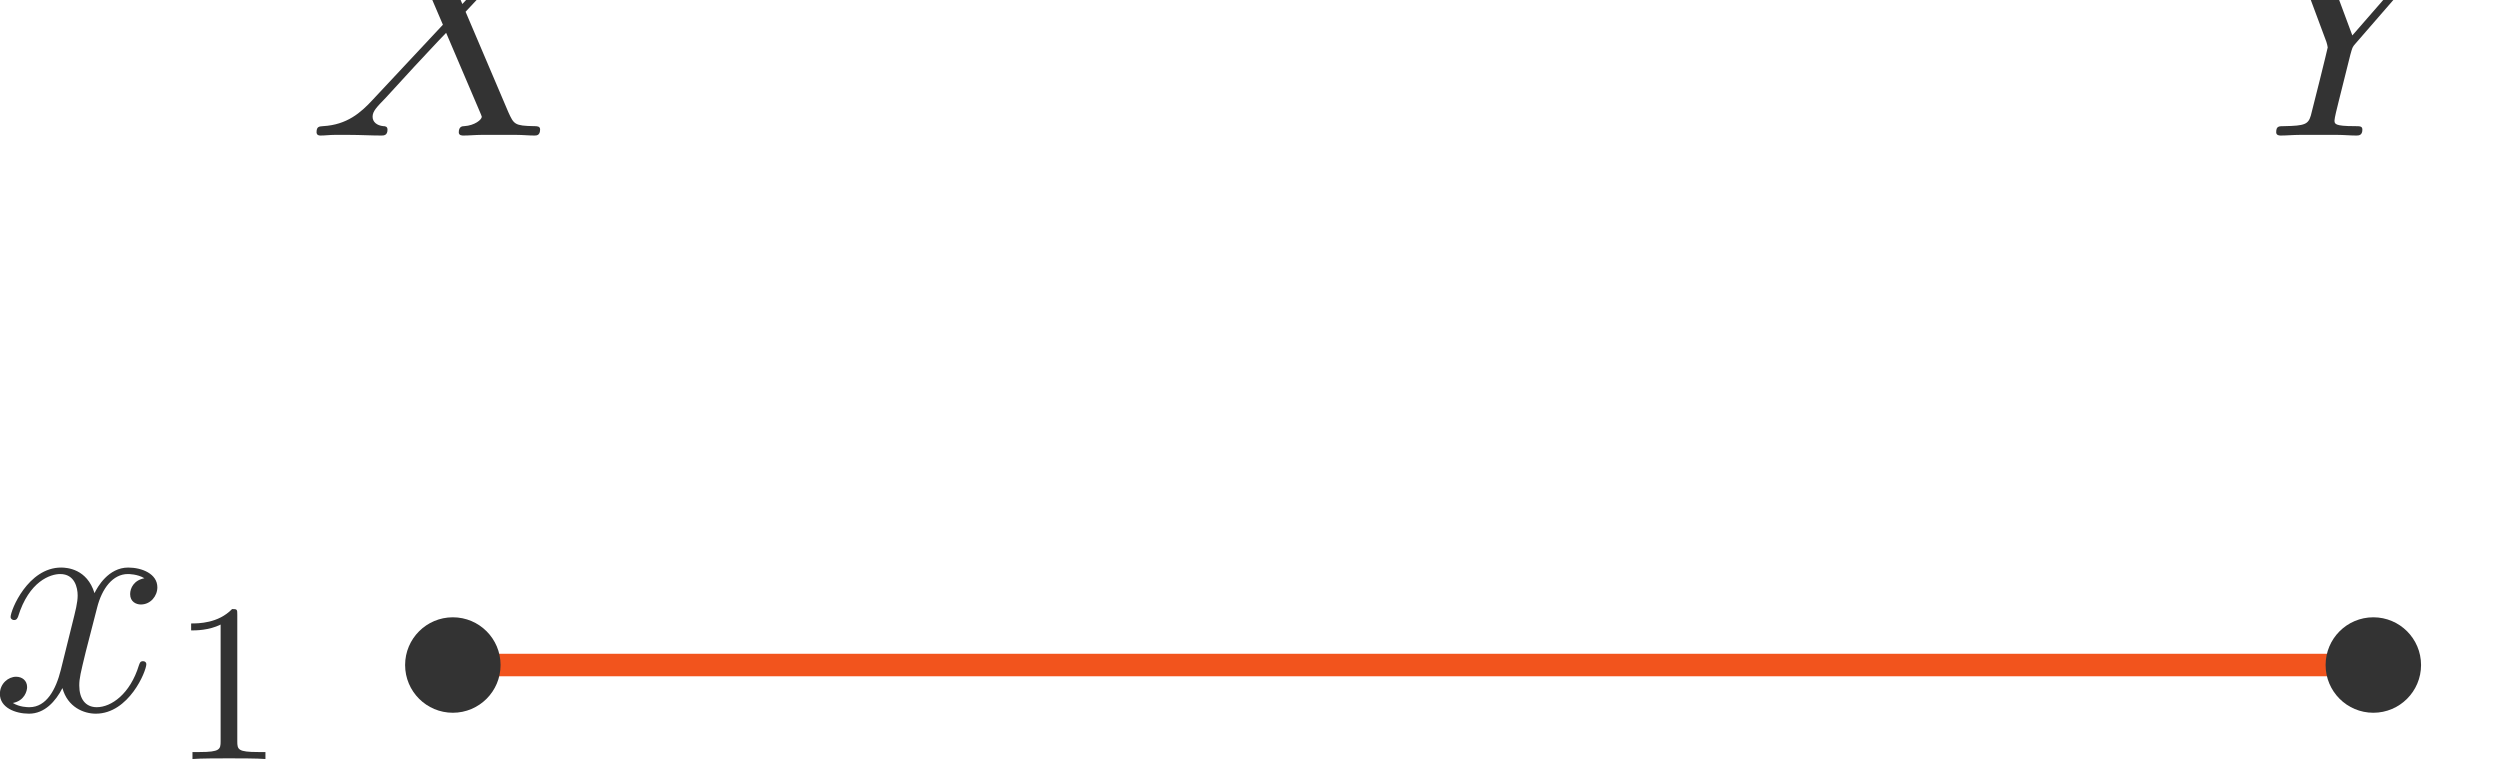 <?xml version="1.0" encoding="UTF-8" standalone="no"?>
<svg xmlns="http://www.w3.org/2000/svg" xmlns:xlink="http://www.w3.org/1999/xlink" version="1.1" width="123.1pt" height="37.89pt" viewBox="0 0 123.1 37.89">
  <g>
    <path transform="matrix(.004,0,0,-.004,0,37.89)" stroke-width="276.966" stroke-linecap="butt" stroke-miterlimit="10" stroke-linejoin="miter" fill="none" stroke="#f2541d" d="M 29215.7 1286.04 L 5574.46 1286.04 "></path>
    <path transform="matrix(.004,0,0,-.004,0,37.89)" d="M 5691.48 9423.28 L 5316.58 10296.8 C 5368.42 10392.5 5488.08 10408.4 5535.94 10412.4 C 5559.88 10412.4 5603.73 10416.4 5603.73 10484.2 C 5603.73 10528.1 5567.84 10528.1 5543.92 10528.1 C 5476.11 10528.1 5396.34 10520.1 5328.55 10520.1 L 5097.22 10520.1 C 4853.92 10520.1 4678.44 10528.1 4674.45 10528.1 C 4642.53 10528.1 4602.66 10528.1 4602.66 10452.3 C 4602.66 10412.4 4638.55 10412.4 4690.41 10412.4 C 4921.72 10412.4 4937.69 10372.5 4977.56 10276.8 L 5452.19 9168.03 L 4586.7 8242.72 C 4443.13 8087.17 4271.63 7935.61 3976.48 7919.66 C 3928.61 7915.67 3896.7 7915.67 3896.7 7843.89 C 3896.7 7831.92 3900.7 7804 3944.58 7804 C 4000.41 7804 4060.23 7811.98 4116.08 7811.98 L 4303.53 7811.98 C 4431.16 7811.98 4570.75 7804 4694.39 7804 C 4722.31 7804 4770.17 7804 4770.17 7875.8 C 4770.17 7915.67 4742.25 7919.66 4718.31 7919.66 C 4638.55 7927.64 4586.7 7971.52 4586.7 8035.33 C 4586.7 8103.13 4634.56 8150.98 4750.22 8270.64 L 5105.19 8657.52 C 5192.94 8749.25 5404.33 8980.58 5492.06 9068.31 L 5910.84 8087.17 C 5914.83 8079.2 5930.8 8039.31 5930.8 8035.33 C 5930.8 7999.44 5843.05 7927.64 5715.42 7919.66 C 5691.48 7919.66 5647.61 7915.67 5647.61 7843.89 C 5647.61 7804 5687.5 7804 5707.44 7804 C 5775.23 7804 5855.02 7811.98 5922.81 7811.98 L 6361.53 7811.98 C 6433.33 7811.98 6509.11 7804 6576.91 7804 C 6604.83 7804 6648.7 7804 6648.7 7879.78 C 6648.7 7919.66 6608.81 7919.66 6572.92 7919.66 C 6333.61 7923.66 6325.64 7943.59 6257.84 8091.17 L 5731.38 9327.56 L 6237.89 9869.98 C 6277.78 9909.88 6369.52 10009.6 6405.41 10049.5 C 6576.91 10228.9 6736.44 10392.5 7059.5 10412.4 C 7099.39 10416.4 7139.27 10416.4 7139.27 10484.2 C 7139.27 10528.1 7103.38 10528.1 7087.42 10528.1 C 7031.58 10528.1 6971.77 10520.1 6915.92 10520.1 L 6732.45 10520.1 C 6604.83 10520.1 6465.23 10528.1 6341.59 10528.1 C 6313.67 10528.1 6265.81 10528.1 6265.81 10456.3 C 6265.81 10416.4 6293.73 10412.4 6317.66 10412.4 C 6381.48 10404.4 6449.28 10372.5 6449.28 10296.8 L 6445.3 10288.8 C 6441.3 10260.8 6433.33 10221 6389.45 10173.1 L 5691.48 9423.28 " fill="#333333"></path>
    <path transform="matrix(.004,0,0,-.004,0,37.89)" d="M 29994.2 10085.4 L 30085.9 10177.1 C 30261.4 10356.6 30409 10400.4 30548.6 10412.4 C 30592.4 10416.4 30628.3 10420.4 30628.3 10488.2 C 30628.3 10528.1 30588.4 10528.1 30580.5 10528.1 C 30532.6 10528.1 30480.8 10520.1 30432.9 10520.1 L 30269.4 10520.1 C 30153.7 10520.1 30030.1 10528.1 29918.4 10528.1 C 29890.5 10528.1 29846.6 10528.1 29846.6 10452.3 C 29846.6 10416.4 29886.5 10412.4 29898.5 10412.4 C 30018.1 10404.4 30018.1 10344.6 30018.1 10320.7 C 30018.1 10276.8 29986.2 10217 29906.4 10125.3 L 28957.2 9036.41 L 28506.5 10248.9 C 28482.6 10304.7 28482.6 10312.7 28482.6 10320.7 C 28482.6 10404.4 28646.1 10412.4 28694 10412.4 C 28741.8 10412.4 28785.7 10412.4 28785.7 10484.2 C 28785.7 10528.1 28749.8 10528.1 28725.9 10528.1 C 28658.1 10528.1 28578.3 10520.1 28510.5 10520.1 L 28067.8 10520.1 C 27996 10520.1 27920.2 10528.1 27852.4 10528.1 C 27824.5 10528.1 27780.6 10528.1 27780.6 10452.3 C 27780.6 10412.4 27816.5 10412.4 27876.3 10412.4 C 28071.8 10412.4 28107.7 10376.5 28143.6 10284.8 L 28638.1 8956.64 C 28642.1 8944.69 28654.1 8900.81 28654.1 8888.84 C 28654.1 8876.88 28458.6 8091.17 28446.7 8051.28 C 28414.8 7943.59 28374.9 7923.66 28119.6 7919.66 C 28051.8 7919.66 28019.9 7919.66 28019.9 7843.89 C 28019.9 7804 28063.8 7804 28075.8 7804 C 28147.5 7804 28231.3 7811.98 28307.1 7811.98 L 28777.7 7811.98 C 28849.5 7811.98 28933.3 7804 29005 7804 C 29033 7804 29080.8 7804 29080.8 7875.8 C 29080.8 7919.66 29052.9 7919.66 28985.1 7919.66 C 28737.8 7919.66 28737.8 7947.58 28737.8 7991.45 C 28737.8 8019.38 28769.7 8147 28789.7 8226.77 L 28933.3 8801.09 C 28957.2 8884.86 28957.2 8892.83 28993.1 8932.72 L 29994.2 10085.4 " fill="#333333"></path>
    <path transform="matrix(.004,0,0,-.004,0,37.89)" d="M 6161.99 1286.04 C 6161.99 1610.52 5898.94 1873.57 5574.46 1873.57 C 5249.97 1873.57 4986.92 1610.52 4986.92 1286.04 C 4986.92 961.547 5249.97 698.504 5574.46 698.504 C 5898.94 698.504 6161.99 961.547 6161.99 1286.04 Z M 5574.46 1286.04 " fill="#333333"></path>
    <path transform="matrix(.004,0,0,-.004,0,37.89)" d="M 1777.5 2354.27 C 1649.88 2330.33 1602.02 2234.61 1602.02 2158.83 C 1602.02 2063.11 1677.78 2031.2 1733.63 2031.2 C 1853.28 2031.2 1937.03 2134.91 1937.03 2242.59 C 1937.03 2410.09 1745.59 2485.88 1578.08 2485.88 C 1334.78 2485.88 1199.19 2246.58 1163.28 2170.8 C 1071.55 2469.92 824.266 2485.88 752.484 2485.88 C 345.672 2485.88 130.297 1963.41 130.297 1875.66 C 130.297 1859.7 146.25 1839.77 174.172 1839.77 C 206.078 1839.77 214.047 1863.69 222.031 1879.64 C 357.625 2322.36 624.859 2406.11 740.516 2406.11 C 920 2406.11 955.891 2238.59 955.891 2142.88 C 955.891 2055.14 931.953 1963.41 884.094 1771.95 L 748.5 1225.55 C 688.672 986.25 573 766.891 361.625 766.891 C 341.672 766.891 241.969 766.891 158.203 818.734 C 301.797 846.656 333.703 966.297 333.703 1014.17 C 333.703 1093.94 273.875 1141.8 198.094 1141.8 C 102.375 1141.8 -1.328 1058.03 -1.328 930.406 C -1.328 762.891 186.125 687.109 357.625 687.109 C 549.078 687.109 684.672 838.672 768.438 1002.2 C 832.25 766.891 1031.67 687.109 1179.23 687.109 C 1586.05 687.109 1801.42 1209.59 1801.42 1297.34 C 1801.42 1317.28 1785.47 1333.23 1761.55 1333.23 C 1725.64 1333.23 1721.66 1313.3 1709.69 1281.39 C 1602.02 930.406 1370.69 766.891 1191.2 766.891 C 1051.61 766.891 975.828 870.578 975.828 1034.11 C 975.828 1121.84 991.781 1185.67 1055.59 1448.91 L 1195.19 1991.31 C 1255.02 2230.63 1390.63 2406.11 1574.09 2406.11 C 1582.06 2406.11 1693.73 2406.11 1777.5 2354.27 " fill="#333333"></path>
    <path transform="matrix(.004,0,0,-.004,0,37.89)" d="M 2921.03 1903.22 C 2921.03 1969.75 2921.03 1975.3 2857.27 1975.3 C 2685.39 1797.88 2441.44 1797.88 2352.73 1797.88 L 2352.73 1711.94 C 2408.17 1711.94 2571.73 1711.94 2715.89 1784.02 L 2715.89 348 C 2715.89 248.203 2707.58 214.938 2458.08 214.938 L 2369.36 214.938 L 2369.36 129 C 2466.39 137.313 2707.58 137.313 2818.47 137.313 C 2929.34 137.313 3170.53 137.313 3267.56 129 L 3267.56 214.938 L 3178.84 214.938 C 2929.34 214.938 2921.03 245.438 2921.03 348 L 2921.03 1903.22 " fill="#333333"></path>
    <path transform="matrix(.004,0,0,-.004,0,37.89)" d="M 29803.2 1286.04 C 29803.2 1610.52 29540.2 1873.57 29215.7 1873.57 C 28891.2 1873.57 28628.2 1610.52 28628.2 1286.04 C 28628.2 961.547 28891.2 698.504 29215.7 698.504 C 29540.2 698.504 29803.2 961.547 29803.2 1286.04 Z M 29215.7 1286.04 " fill="#333333"></path>
    <path transform="matrix(.004,0,0,-.004,0,37.89)" d="M 32209 368.297 C 32101.3 216.734 31945.7 81.141 31750.3 81.141 C 31702.4 81.141 31511 89.109 31451.2 272.578 C 31463.1 268.594 31483.1 268.594 31491 268.594 C 31610.7 268.594 31690.5 372.281 31690.5 464.016 C 31690.5 555.75 31614.7 587.656 31554.8 587.656 C 31491 587.656 31351.4 539.797 31351.4 344.375 C 31351.4 140.969 31522.9 1.375 31750.3 1.375 C 32149.1 1.375 32552 368.297 32663.6 811.016 L 33054.5 2366.48 C 33058.5 2386.42 33066.5 2410.36 33066.5 2434.28 C 33066.5 2494.11 33018.6 2534 32958.8 2534 C 32922.9 2534 32839.1 2518.05 32807.2 2398.39 L 32512.1 1225.8 C 32492.1 1154.02 32492.1 1146.03 32460.2 1102.17 C 32380.5 990.484 32248.8 854.891 32057.4 854.891 C 31834 854.891 31814.1 1074.25 31814.1 1181.94 C 31814.1 1409.27 31921.8 1716.38 32029.5 2003.55 C 32073.3 2119.2 32097.3 2175.05 32097.3 2254.81 C 32097.3 2422.33 31977.6 2573.88 31782.2 2573.88 C 31415.3 2573.88 31267.7 1995.56 31267.7 1963.66 C 31267.7 1947.7 31283.6 1927.77 31311.6 1927.77 C 31347.5 1927.77 31351.4 1943.72 31367.4 1999.55 C 31463.1 2334.58 31614.7 2494.11 31770.2 2494.11 C 31806.1 2494.11 31873.9 2494.11 31873.9 2362.5 C 31873.9 2258.8 31830 2143.14 31770.2 1991.58 C 31574.8 1469.09 31574.8 1337.48 31574.8 1241.77 C 31574.8 862.859 31846 775.109 32045.4 775.109 C 32161.1 775.109 32304.7 811.016 32444.3 958.578 L 32448.3 954.594 C 32388.4 719.281 32348.5 563.734 32209 368.297 " fill="#333333"></path>
    <path transform="matrix(.004,0,0,-.004,0,37.89)" d="M 33879 1991.22 C 33879 2057.75 33879 2063.3 33815.3 2063.3 C 33643.4 1885.88 33399.4 1885.88 33310.7 1885.88 L 33310.7 1799.94 C 33366.2 1799.94 33529.7 1799.94 33673.9 1872.02 L 33673.9 436 C 33673.9 336.203 33665.6 302.938 33416.1 302.938 L 33327.4 302.938 L 33327.4 217 C 33424.4 225.313 33665.6 225.313 33776.5 225.313 C 33887.3 225.313 34128.5 225.313 34225.6 217 L 34225.6 302.938 L 34136.8 302.938 C 33887.3 302.938 33879 333.438 33879 436 L 33879 1991.22 " fill="#333333"></path>
  </g>
</svg>
